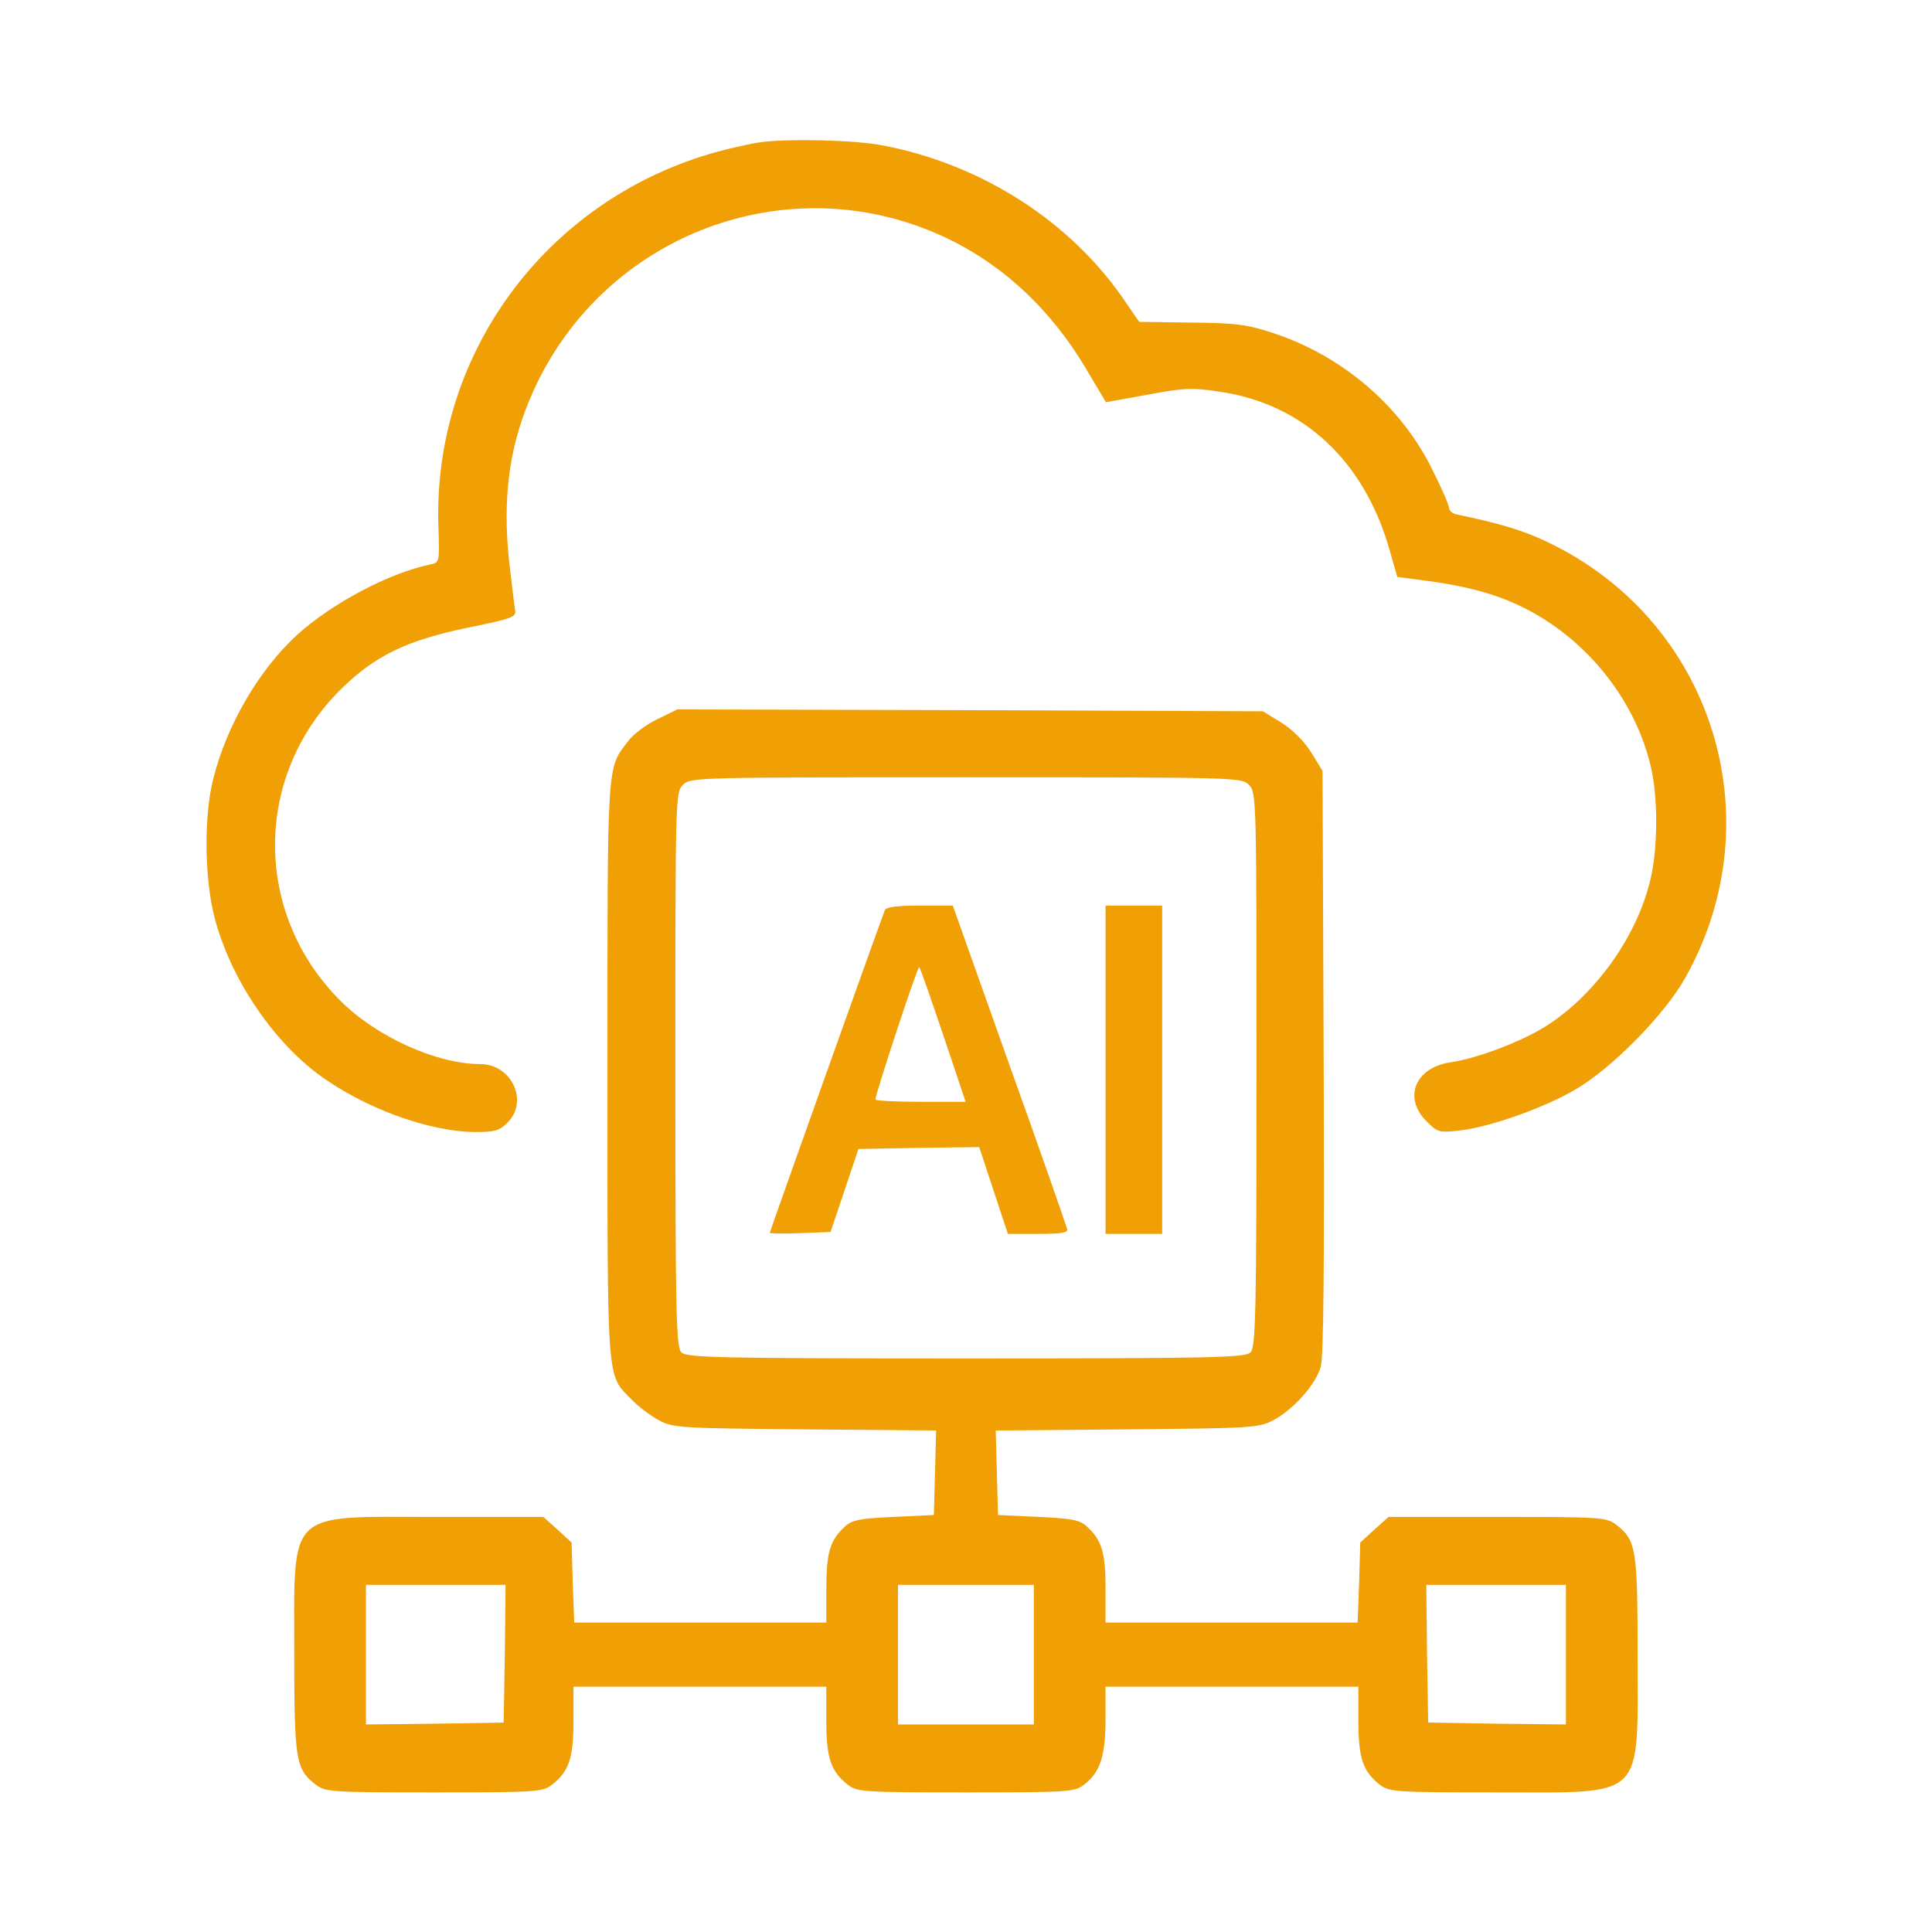<svg width="87" height="87" viewBox="0 0 87 87" fill="none" xmlns="http://www.w3.org/2000/svg">
<g clip-path="url(#clip0_527_1598)">
<path d="M34.238 6.405C33.966 6.439 33.269 6.592 32.709 6.728C24.841 8.682 19.455 15.768 19.744 23.754C19.795 25.317 19.795 25.334 19.37 25.419C17.501 25.81 14.952 27.169 13.389 28.58C11.672 30.143 10.194 32.675 9.599 35.088C9.174 36.77 9.208 39.591 9.667 41.341C10.364 43.992 12.182 46.745 14.289 48.342C16.328 49.871 19.302 50.976 21.443 50.976C22.275 50.976 22.513 50.908 22.853 50.551C23.822 49.599 23.04 47.917 21.63 47.917C19.659 47.917 16.923 46.677 15.309 45.045C11.4 41.12 11.417 34.952 15.326 31.061C16.872 29.531 18.299 28.835 21.103 28.257C23.108 27.849 23.261 27.781 23.193 27.458C23.159 27.255 23.04 26.269 22.921 25.232C22.615 22.293 22.955 19.931 24.043 17.552C27.254 10.534 35.478 7.442 42.445 10.636C45.079 11.843 47.305 13.899 48.902 16.6L49.803 18.113L51.672 17.773C53.303 17.467 53.694 17.45 54.917 17.637C58.656 18.181 61.391 20.712 62.547 24.672L62.921 25.98L63.702 26.082C65.928 26.354 67.288 26.711 68.596 27.356C71.434 28.767 73.626 31.485 74.34 34.527C74.662 35.904 74.662 38.181 74.323 39.591C73.745 42.089 71.927 44.688 69.735 46.133C68.664 46.846 66.591 47.645 65.351 47.832C63.736 48.053 63.159 49.429 64.246 50.5C64.739 50.993 64.807 51.01 65.724 50.908C67.084 50.755 69.497 49.905 70.924 49.072C72.572 48.121 74.968 45.691 75.903 44.009C79.913 36.838 77.109 27.951 69.701 24.417C68.664 23.907 67.475 23.55 65.639 23.176C65.419 23.142 65.249 22.989 65.249 22.87C65.249 22.735 64.892 21.919 64.45 21.052C63.057 18.266 60.44 16.023 57.347 15.003C56.158 14.612 55.682 14.544 53.643 14.527L51.298 14.493L50.703 13.627C48.273 10.007 44.229 7.391 39.709 6.541C38.469 6.303 35.495 6.235 34.238 6.405Z" fill="#F09F05"/>
<path d="M29.597 32.387C29.105 32.624 28.51 33.066 28.289 33.372C27.32 34.647 27.354 34.052 27.354 48.172C27.354 62.514 27.303 61.851 28.425 63.007C28.731 63.329 29.274 63.737 29.648 63.941C30.294 64.298 30.549 64.315 36.241 64.366L42.155 64.417L42.104 66.32L42.053 68.223L40.234 68.308C38.756 68.376 38.365 68.444 38.059 68.733C37.38 69.345 37.21 69.905 37.21 71.537V73.066H31.535H25.859L25.791 71.265L25.74 69.464L25.111 68.886L24.466 68.308H19.555C12.843 68.308 13.251 67.917 13.251 74.51C13.251 79.234 13.319 79.659 14.185 80.339C14.644 80.695 14.78 80.712 19.538 80.712C24.228 80.712 24.432 80.695 24.873 80.356C25.621 79.761 25.825 79.166 25.825 77.484V75.955H31.517H37.21V77.484C37.21 79.166 37.414 79.761 38.161 80.356C38.603 80.695 38.807 80.712 43.497 80.712C48.255 80.712 48.391 80.695 48.849 80.339C49.546 79.795 49.784 79.047 49.784 77.399V75.955H55.477H61.169V77.484C61.169 79.166 61.373 79.761 62.12 80.356C62.562 80.695 62.766 80.712 67.456 80.712C74.151 80.712 73.743 81.103 73.743 74.51C73.743 69.786 73.675 69.362 72.808 68.682C72.35 68.325 72.214 68.308 67.439 68.308H62.528L61.883 68.886L61.254 69.464L61.203 71.265L61.135 73.066H55.459H49.784V71.537C49.784 69.905 49.614 69.345 48.934 68.733C48.629 68.444 48.238 68.376 46.76 68.308L44.941 68.223L44.89 66.32L44.839 64.417L50.753 64.366C56.445 64.315 56.683 64.298 57.363 63.941C58.263 63.448 59.232 62.361 59.47 61.562C59.606 61.103 59.639 57.042 59.606 47.816L59.555 34.715L59.045 33.882C58.722 33.372 58.212 32.862 57.702 32.54L56.87 32.03L43.684 31.979L30.498 31.945L29.597 32.387ZM56.241 35.343C56.581 35.683 56.581 35.904 56.581 48.155C56.581 59.268 56.547 60.662 56.309 60.9C56.071 61.137 54.678 61.171 43.497 61.171C32.316 61.171 30.923 61.137 30.685 60.9C30.447 60.662 30.413 59.268 30.413 48.155C30.413 35.904 30.413 35.683 30.753 35.343C31.093 35.003 31.314 35.003 43.497 35.003C55.68 35.003 55.901 35.003 56.241 35.343ZM22.733 74.459L22.681 77.569L19.589 77.62L16.479 77.654V74.51V71.367H19.623H22.767L22.733 74.459ZM46.556 74.51V77.654H43.497H40.438V74.51V71.367H43.497H46.556V74.51ZM70.514 74.51V77.654L67.422 77.62L64.312 77.569L64.261 74.459L64.227 71.367H67.371H70.514V74.51Z" fill="#F09F05"/>
<path d="M39.847 40.984C39.439 42.055 34.664 55.462 34.664 55.513C34.664 55.547 35.276 55.563 36.023 55.529L37.4 55.478L38.029 53.609L38.657 51.74L41.376 51.689L44.095 51.655L44.74 53.609L45.386 55.563H46.745C47.799 55.563 48.105 55.513 48.054 55.343C48.02 55.207 46.864 51.876 45.454 47.951L42.905 40.78H41.41C40.373 40.78 39.898 40.848 39.847 40.984ZM42.48 46.626L43.483 49.616H41.444C40.34 49.616 39.422 49.565 39.422 49.514C39.422 49.259 41.325 43.482 41.393 43.55C41.444 43.584 41.92 44.977 42.48 46.626Z" fill="#F09F05"/>
<path d="M49.785 48.172V55.563H51.06H52.334V48.172V40.78H51.06H49.785V48.172Z" fill="#F09F05"/>
</g>
<defs>
<clipPath id="clip0_527_1598">
<rect width="87" height="87" fill="white"/>
</clipPath>
</defs>
</svg>
